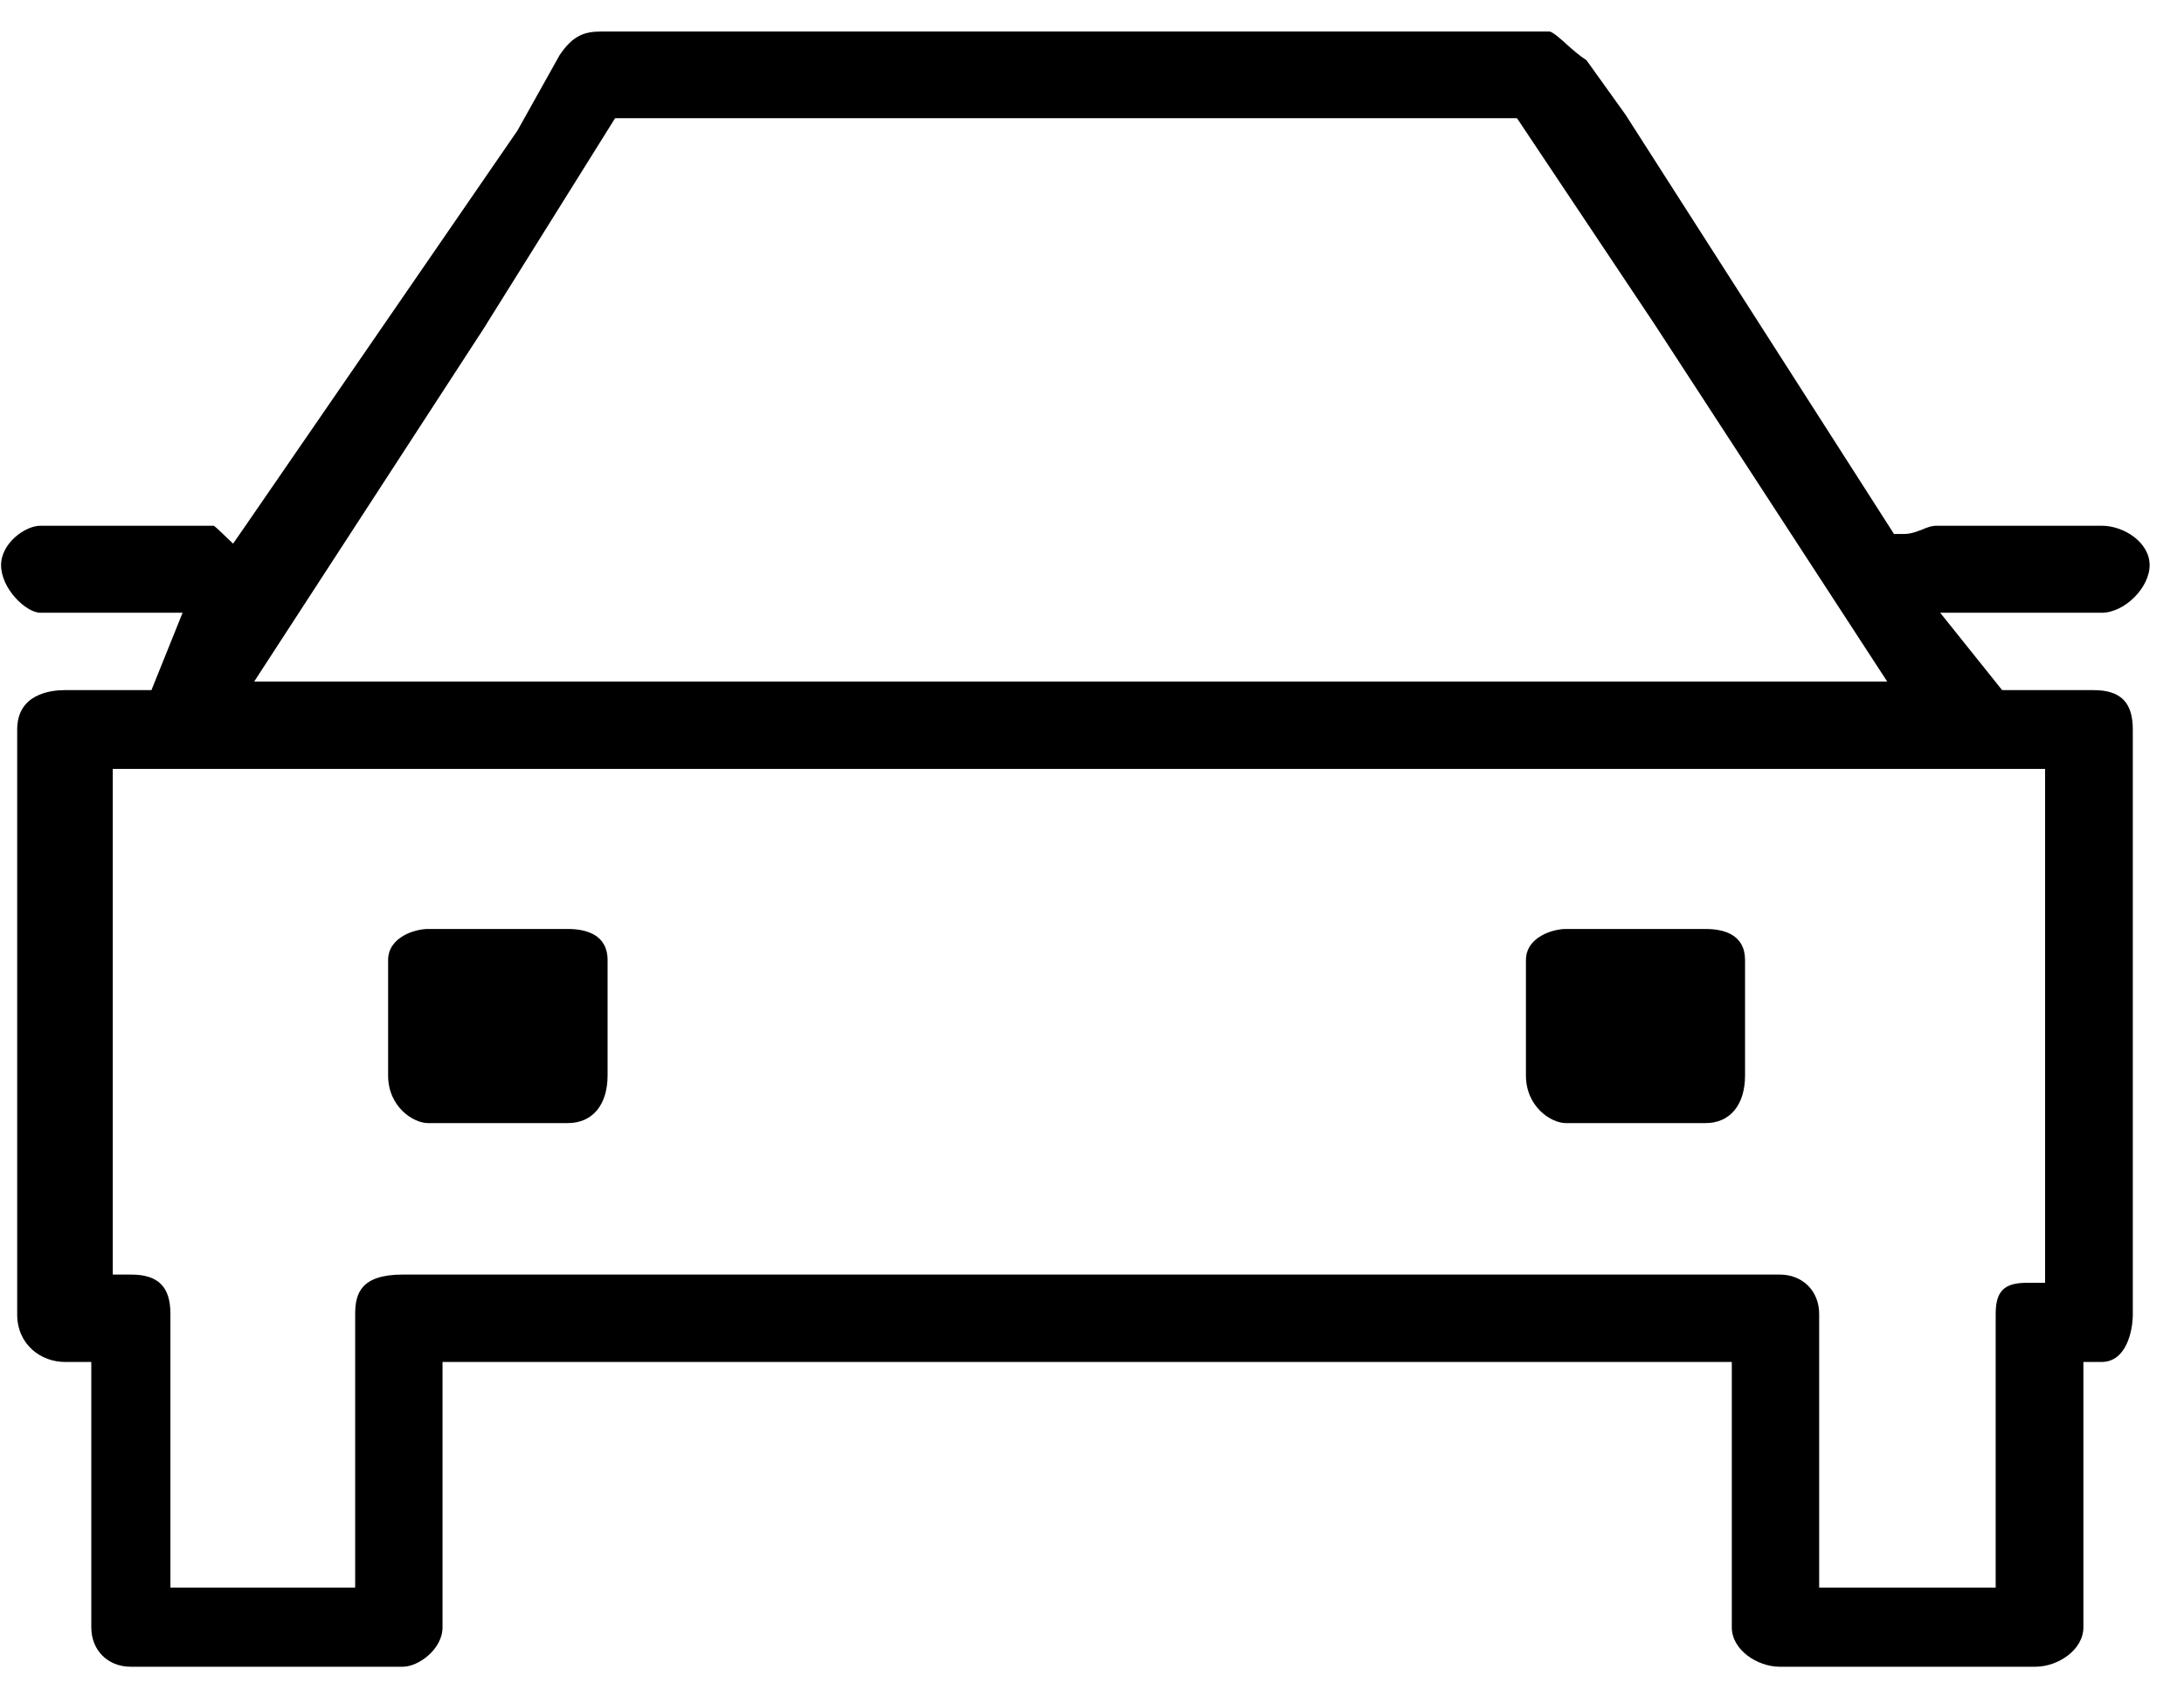 <?xml version="1.0" encoding="UTF-8"?>
<svg width="61px" height="47px" viewBox="0 0 61 47" version="1.1" xmlns="http://www.w3.org/2000/svg" xmlns:xlink="http://www.w3.org/1999/xlink">
    <title>编组</title>
    <g id="页面-1" stroke="none" stroke-width="1" fill="none" fill-rule="evenodd">
        <g id="icon更新" transform="translate(-3874, -4561)" fill="#000000" fill-rule="nonzero">
            <g id="编组" transform="translate(3874.03, 4561.88)">
                <path d="M49.68,45.66 C49.05,45.66 48.34,45.19 48.34,44.56 L48.34,37.15 L12.33,37.15 L12.33,44.56 C12.33,45.17 11.66,45.66 11.22,45.66 L3.62,45.66 C2.98,45.66 2.52,45.2 2.52,44.56 L2.52,37.15 L1.78,37.15 C1.13,37.15 0.45,36.68 0.45,35.82 L0.45,19.49 C0.45,18.5 1.38,18.39 1.78,18.39 L4.2,18.39 L5.07,16.23 L1.1,16.23 C0.7,16.23 0,15.56 0,14.9 C0,14.29 0.67,13.8 1.1,13.8 L5.94,13.8 C5.94,13.8 6.01,13.85 6.05,13.89 L6.48,14.3 L6.82,13.81 L14.42,2.77 L15.6,0.66 C15.97,0.11 16.29,0 16.77,0 L43.25,0 C43.34,0.01 43.59,0.23 43.74,0.37 C43.91,0.52 44.09,0.68 44.28,0.8 L45.37,2.32 L52.87,14.03 L53.15,14.03 C53.35,14.03 53.51,13.96 53.65,13.91 C53.79,13.85 53.91,13.8 54.07,13.8 L58.67,13.8 C59.3,13.8 60.01,14.27 60.01,14.9 C60.01,15.53 59.31,16.23 58.67,16.23 L54.16,16.23 L55.89,18.39 L58.44,18.39 C59.2,18.39 59.54,18.73 59.54,19.49 L59.54,35.82 C59.54,36.28 59.36,37.15 58.67,37.15 L58.16,37.15 L58.16,44.56 C58.16,45.19 57.45,45.66 56.82,45.66 L49.68,45.66 L49.68,45.66 Z M49.68,34.71 C50.32,34.71 50.78,35.17 50.78,35.81 L50.78,43.45 L55.71,43.45 L55.71,35.81 C55.71,35.17 55.95,34.94 56.58,34.94 L57.09,34.94 L57.09,20.59 L3.12,20.59 L3.12,34.71 L3.63,34.71 C4.39,34.71 4.73,35.05 4.73,35.81 L4.73,43.45 L9.89,43.45 L9.89,35.81 C9.89,35.24 10.05,34.71 11.22,34.71 L49.67,34.71 L49.68,34.71 Z M13.56,8.17 L7.07,18.15 L52.68,18.15 L46.18,8.17 L42.34,2.42 L17.15,2.42 L13.55,8.18 L13.56,8.17 Z" id="形状"></path>
                <path d="M43.7,30.48 C43.3,30.48 42.59,30.03 42.59,29.15 L42.59,25.93 C42.59,25.28 43.35,25.06 43.7,25.06 L47.61,25.06 C48.11,25.06 48.71,25.21 48.71,25.93 L48.71,29.15 C48.71,29.97 48.29,30.48 47.61,30.48 L43.7,30.48 Z" id="路径"></path>
                <path d="M11.92,30.48 C11.52,30.48 10.81,30.03 10.81,29.15 L10.81,25.93 C10.81,25.28 11.57,25.06 11.92,25.06 L15.83,25.06 C16.33,25.06 16.94,25.21 16.94,25.93 L16.94,29.15 C16.94,29.97 16.52,30.48 15.83,30.48 L11.92,30.48 Z" id="路径"></path>
            </g>
        </g>
    </g>
</svg>